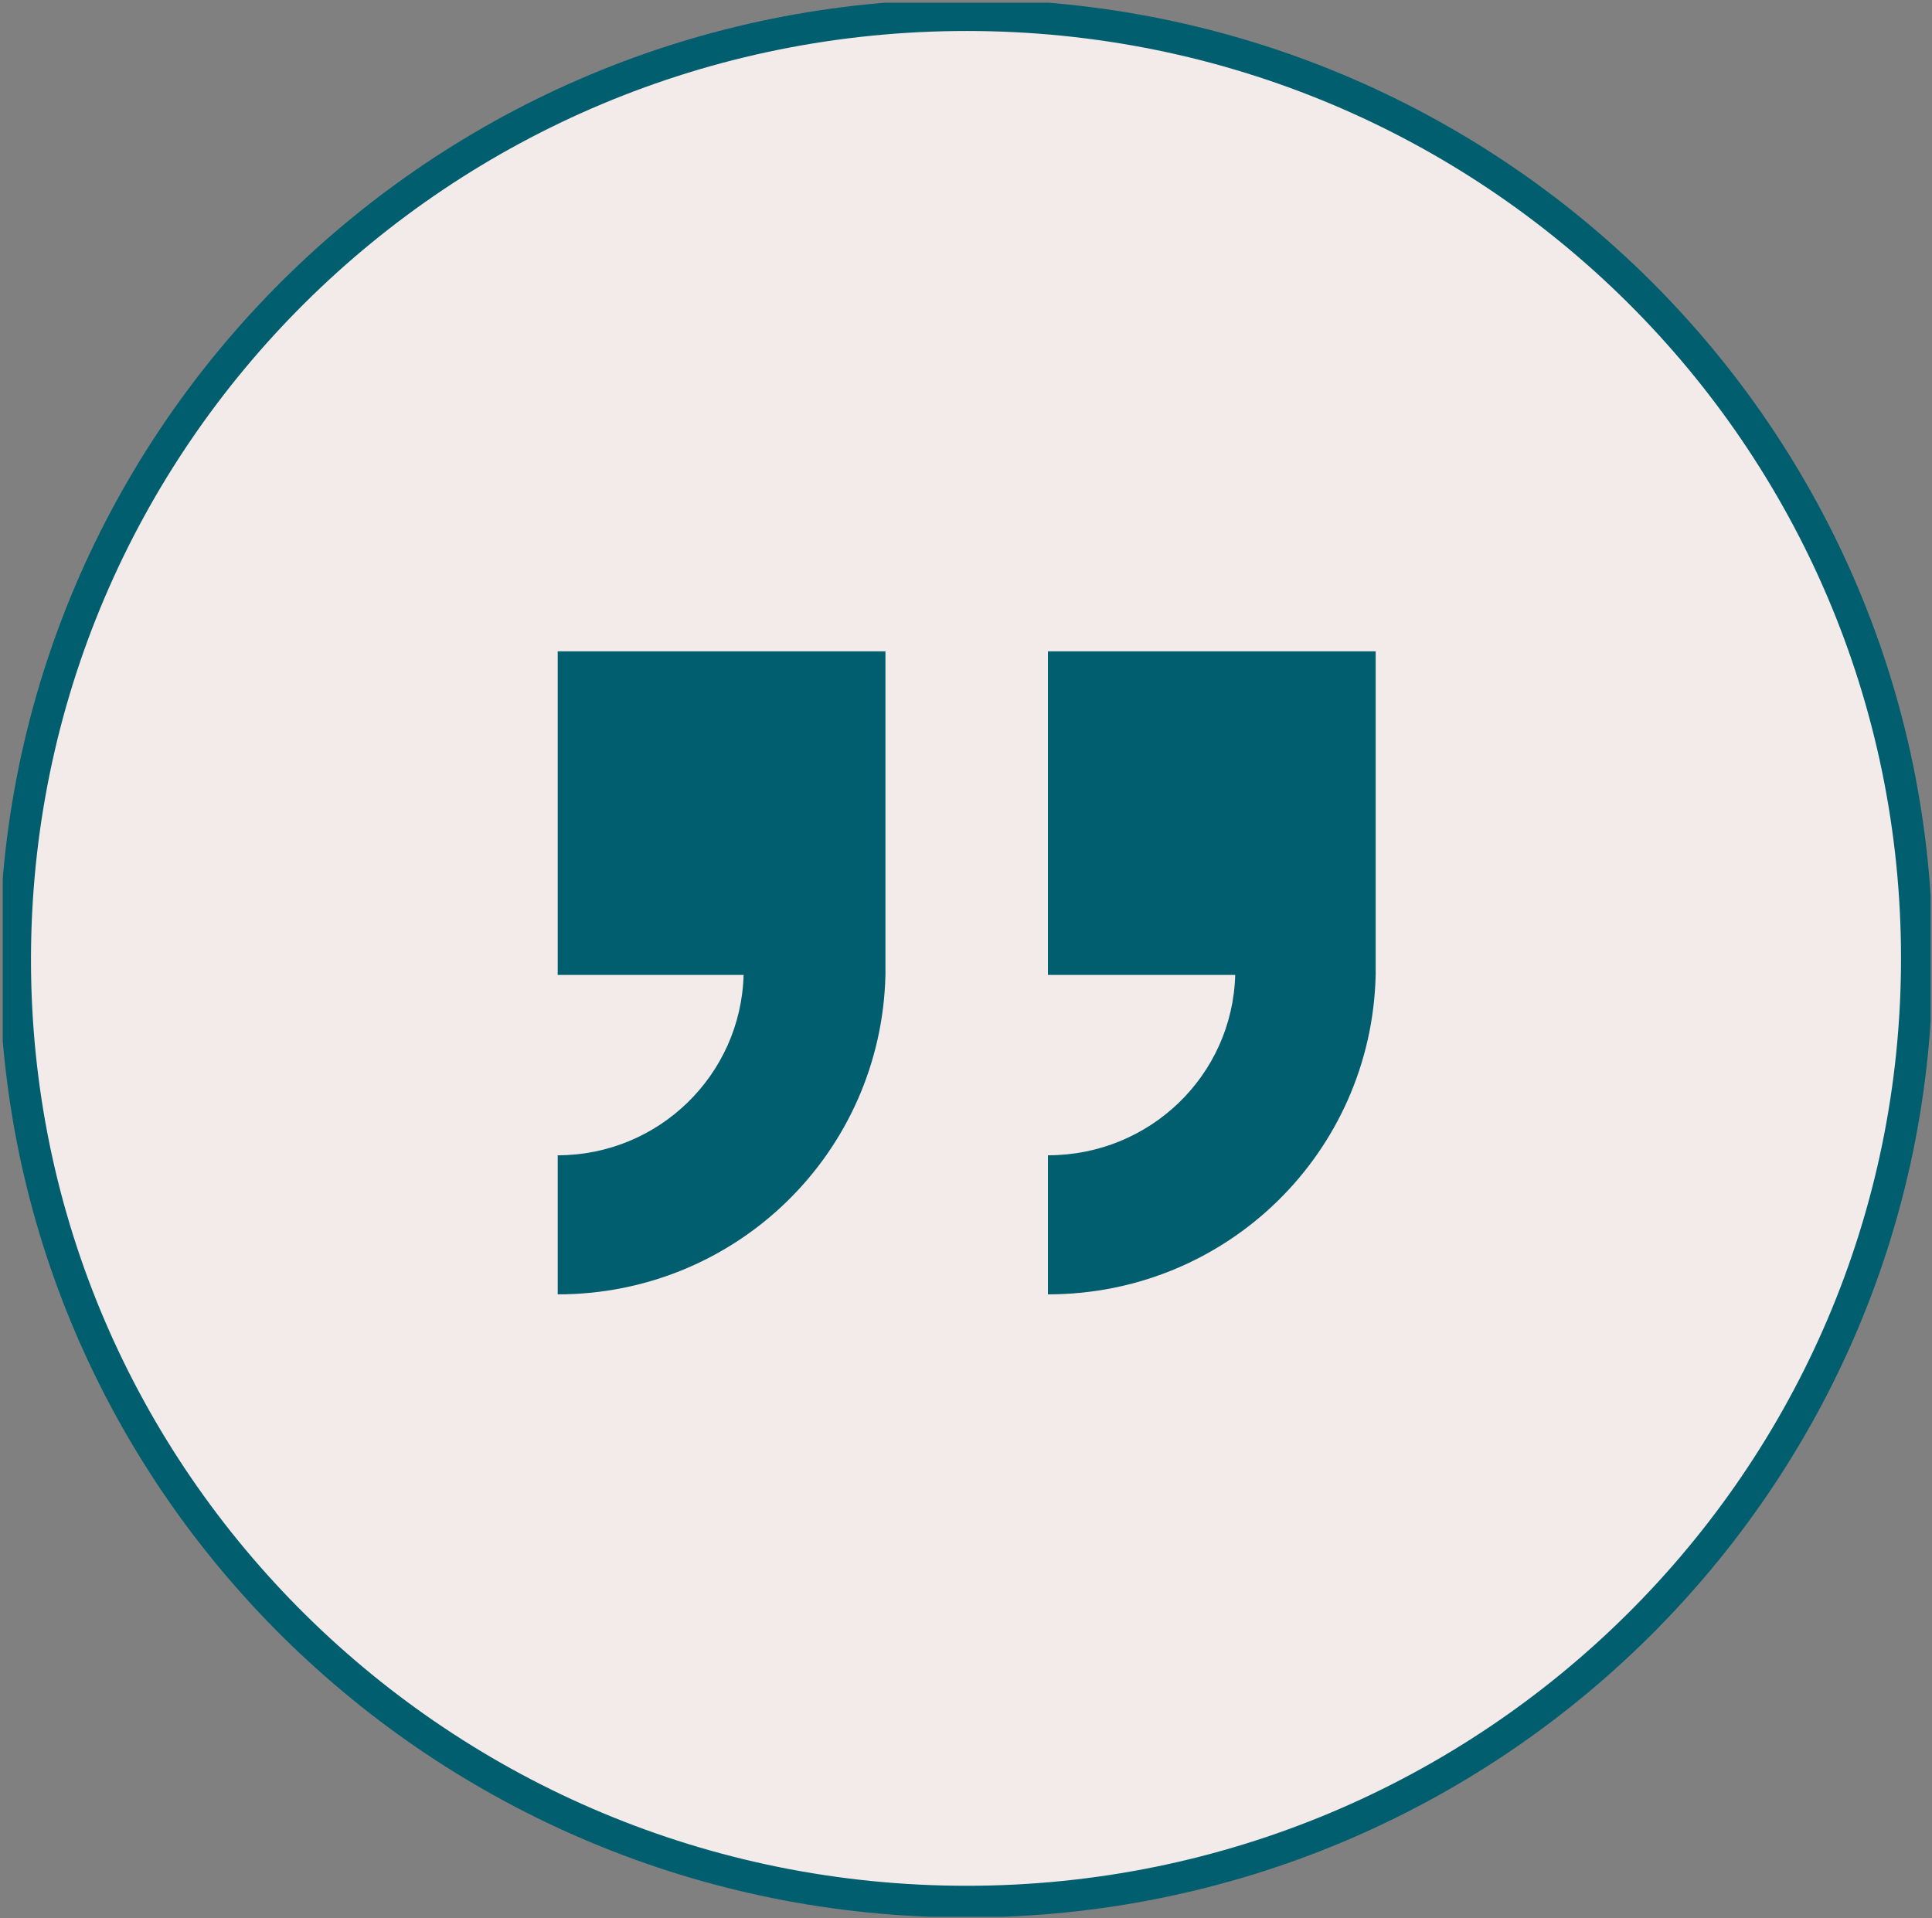 <?xml version="1.0" encoding="UTF-8"?>
<svg id="Calque_1" xmlns="http://www.w3.org/2000/svg" version="1.1" xmlns:xlink="http://www.w3.org/1999/xlink" viewBox="0 0 140.3 139.3">
  <rect x="0" y="0" width="140.3" height="139.3" fill="#808080" stroke="none"/>
  <!-- Generator: Adobe Illustrator 29.0.0, SVG Export Plug-In . SVG Version: 2.1.0 Build 186)  -->
  <defs>
    <style>
      .st0 {
        fill: none;
      }

      .st1 {
        clip-path: url(#clippath-1);
      }

      .st2 {
        fill: #005e6f;
      }

      .st3 {
        clip-path: url(#clippath-3);
      }

      .st4 {
        fill: #f3ebe9;
        fill-rule: evenodd;
        stroke: #005e6f;
        stroke-miterlimit: 8;
        stroke-width: 2.3px;
      }

      .st5 {
        clip-path: url(#clippath-2);
      }

      .st6 {
        clip-path: url(#clippath);
      }
    </style>
    <clipPath id="clippath">
      <rect class="st0" x=".2" y=".2" width="140" height="139"/>
    </clipPath>
    <clipPath id="clippath-1">
      <rect class="st0" x="13.1" y="12.2" width="114" height="114"/>
    </clipPath>
    <clipPath id="clippath-2">
      <rect class="st0" x="13.1" y="12.2" width="114" height="114"/>
    </clipPath>
    <clipPath id="clippath-3">
      <rect class="st0" x="13.1" y="12.2" width="114" height="114"/>
    </clipPath>
  </defs>
  <g class="st6">
    <g>
      <path class="st4" d="M1.1,69.7C1.1,31.8,32,1.1,70.2,1.1s69,30.7,69,68.5-30.9,68.5-69,68.5S1.1,107.5,1.1,69.7Z"/>
      <g class="st1">
        <g class="st5">
          <g class="st3">
            <g>
              <path class="st2" d="M40.5,47.3v23.5h13.5c-.2,7.3-6.2,13.1-13.5,13.1v10.1c13,0,23.5-10.3,23.8-23.2h0v-23.5h-23.8Z"/>
              <path class="st2" d="M76.1,47.3v23.5h13.6c-.2,7.3-6.2,13.1-13.6,13.1v10.1c13,0,23.5-10.3,23.8-23.2h0v-23.5h-23.8Z"/>
            </g>
          </g>
        </g>
      </g>
    </g>
  </g>
</svg>
